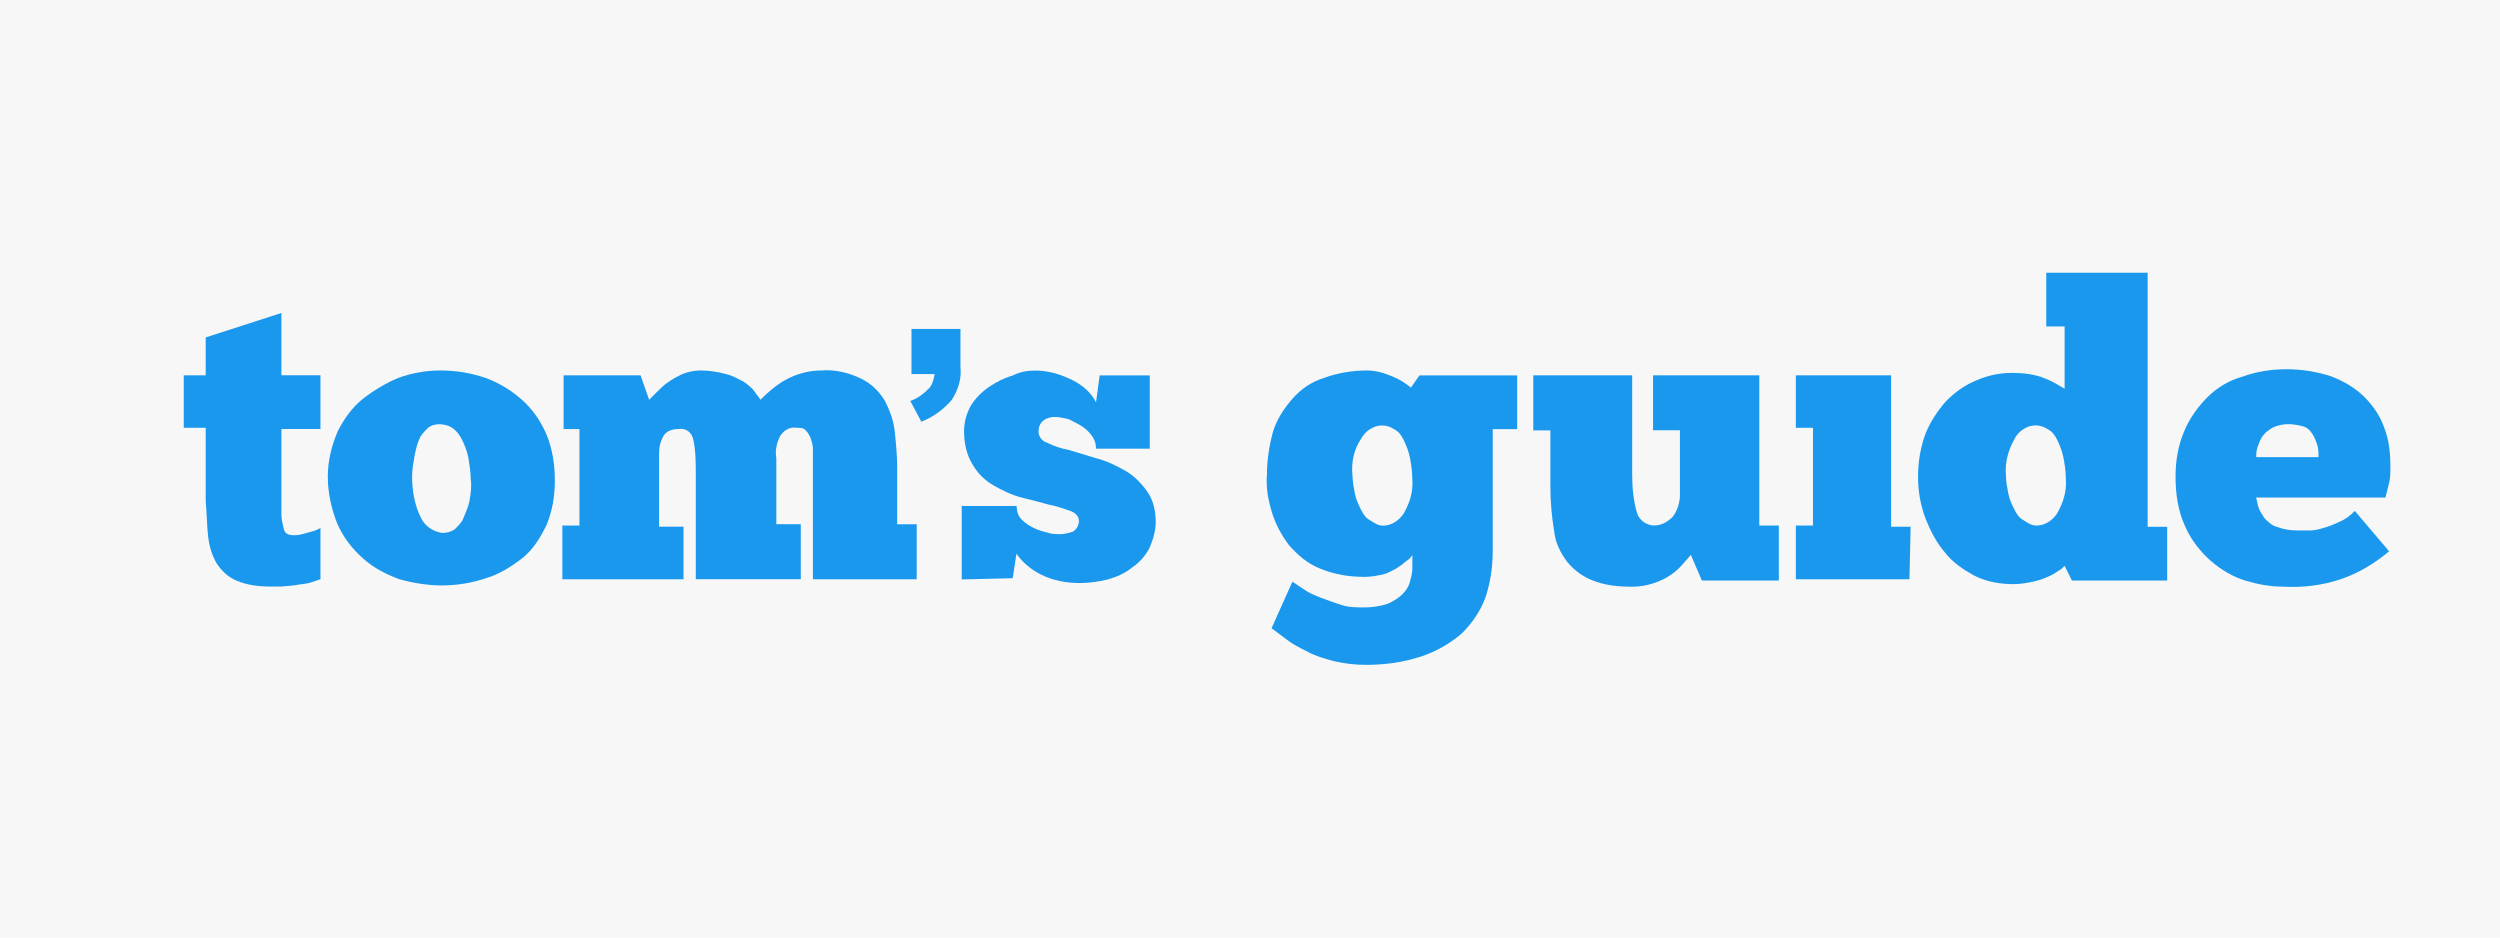 <?xml version="1.0" encoding="UTF-8"?><svg id="Layer_2" xmlns="http://www.w3.org/2000/svg" viewBox="0 0 320 120"><defs><style>.cls-1{fill:#f7f7f7;}.cls-2{fill:#1a98ee;}</style></defs><rect class="cls-1" width="320" height="120"/><g><path class="cls-2" d="M116.53,42.1h6.41v4.85c.16,1.56-.31,2.97-1.1,4.22-1.09,1.25-2.34,2.19-3.91,2.81l-1.41-2.66c.94-.31,1.72-.94,2.34-1.56,.47-.47,.63-1.09,.78-1.88h-2.97v-5.78h-.16Z"/><path class="cls-2" d="M23.52,48.04h2.81v-4.85l9.69-3.13v7.97h5v6.88h-5v10.94c0,.62,.16,1.25,.31,1.88,.16,.63,.62,.78,1.41,.78,.47,0,1.09-.16,1.56-.31,.63-.16,1.25-.31,1.72-.63v6.57l-1.41,.47c-.63,.16-1.25,.16-1.88,.31l-1.72,.16h-1.25c-1.56,0-3.13-.16-4.53-.78-1.09-.47-1.88-1.25-2.5-2.19-.63-1.09-.94-2.19-1.09-3.44-.16-1.41-.16-2.81-.31-4.53v-9.38h-2.81v-6.72Z"/><path class="cls-2" d="M56.66,68.21c.62,0,1.09-.16,1.56-.47,.47-.47,.94-.94,1.09-1.41,.31-.78,.63-1.41,.78-2.19,.16-.94,.31-1.88,.16-2.81,0-.94-.16-1.88-.31-2.81-.16-.78-.47-1.56-.78-2.19-.31-.62-.63-1.09-1.25-1.56-.47-.31-1.09-.47-1.72-.47-.47,0-1.09,.16-1.41,.47-.47,.47-.94,.94-1.09,1.41-.31,.63-.47,1.41-.63,2.19-.16,.94-.31,1.72-.31,2.66,0,1.72,.31,3.6,1.09,5.16,.47,1.09,1.56,1.88,2.81,2.03m0,6.72c-1.88,0-3.75-.31-5.47-.78-1.72-.63-3.28-1.41-4.69-2.66-1.41-1.25-2.5-2.66-3.28-4.38-.78-1.88-1.25-4.07-1.25-6.1s.47-3.91,1.25-5.78c.78-1.56,1.88-3.13,3.28-4.22,1.41-1.09,2.97-2.03,4.53-2.66,1.72-.63,3.6-.94,5.31-.94,2.03,0,3.91,.31,5.78,.94,1.72,.62,3.28,1.56,4.69,2.81,1.41,1.25,2.35,2.66,3.13,4.38,.78,1.88,1.09,3.91,1.09,5.94s-.31,3.91-1.09,5.78c-.78,1.56-1.72,3.13-3.13,4.22-1.41,1.09-2.97,2.03-4.53,2.5-1.88,.63-3.75,.94-5.63,.94"/><path class="cls-2" d="M87.61,74.15h-15.63v-6.88h2.19v-12.35h-2.03v-6.88h9.85l1.1,3.13,.94-.94c.47-.47,.94-.94,1.41-1.25,.62-.47,1.25-.78,1.88-1.09,.78-.31,1.56-.47,2.35-.47,1.09,0,2.19,.16,3.28,.47,.78,.16,1.56,.63,2.19,.94,.47,.31,1.09,.78,1.41,1.25s.63,.78,.78,1.09c.94-.94,2.03-1.88,3.13-2.5,1.41-.78,2.97-1.25,4.69-1.25,1.72-.16,3.6,.31,5.16,1.09,1.25,.63,2.19,1.56,2.97,2.81,.62,1.25,1.09,2.5,1.25,3.91,.16,1.56,.31,3.13,.31,4.69v7.19h2.5v7.04h-13.29v-16.73c0-.47-.16-.94-.31-1.41-.16-.31-.31-.63-.62-.94-.31-.31-.63-.31-1.09-.31-.94-.16-1.72,.31-2.19,1.09-.47,.94-.63,1.88-.47,2.81v8.44h3.13v7.04h-13.44v-13.29c0-1.56,0-3.13-.31-4.53-.16-.94-.94-1.56-1.88-1.41-.63,0-1.41,.16-1.88,.78-.47,.78-.63,1.56-.63,2.34v9.38h3.13v6.72h.16Z"/><path class="cls-2" d="M123.1,74.15v-9.38h7.03c0,.62,.16,1.25,.63,1.72,.47,.47,.94,.78,1.56,1.09,.63,.31,1.25,.47,1.88,.63,.47,.16,1.09,.16,1.56,.16s1.09-.16,1.56-.31c.47-.31,.78-.78,.78-1.41,0-.47-.31-.94-1.09-1.25-.94-.31-1.72-.62-2.66-.78-1.09-.31-2.34-.62-3.6-.94-1.25-.31-2.5-.94-3.6-1.56-1.09-.63-2.03-1.56-2.66-2.66-.78-1.25-1.09-2.81-1.09-4.22,0-1.25,.31-2.34,.94-3.44,.63-.94,1.41-1.72,2.35-2.34,.94-.62,1.88-1.09,2.97-1.41,.94-.47,1.88-.62,2.81-.62,1.72,0,3.28,.47,4.85,1.25,1.25,.63,2.34,1.56,2.97,2.81l.47-3.44h6.41v9.38h-6.88c0-.62-.16-1.09-.47-1.56-.31-.47-.78-.94-1.25-1.25-.47-.31-1.09-.63-1.72-.94-.63-.16-1.25-.31-1.88-.31-.47,0-1.09,.16-1.41,.47-.47,.31-.63,.94-.63,1.41,0,.63,.47,1.25,1.09,1.41,.94,.47,1.88,.78,2.81,.94l3.6,1.09c1.25,.31,2.5,.94,3.6,1.56,1.09,.62,2.03,1.56,2.81,2.66,.78,1.09,1.09,2.5,1.09,3.91,0,1.09-.31,2.19-.78,3.28-.47,.94-1.25,1.88-2.19,2.5-.94,.78-2.03,1.25-3.13,1.56-1.25,.31-2.5,.47-3.6,.47-1.72,0-3.44-.31-5-1.09-1.25-.63-2.35-1.56-3.13-2.66l-.47,3.13-6.57,.16Z"/><path class="cls-2" d="M173.12,60.86c0,.78,.16,1.56,.31,2.35,.16,.78,.47,1.41,.78,2.03,.31,.63,.63,1.09,1.25,1.41,.47,.31,.94,.63,1.56,.63,1.09,0,2.03-.63,2.66-1.56,.78-1.41,1.25-2.81,1.09-4.53,0-.94-.16-1.88-.31-2.66-.16-.78-.47-1.56-.78-2.19-.31-.63-.62-1.09-1.25-1.41-.47-.31-.94-.47-1.56-.47-1.09,0-2.19,.78-2.66,1.72-.94,1.41-1.25,2.97-1.1,4.69m-7.66,13.6l1.41,.94c.63,.47,1.41,.78,2.19,1.09,.78,.31,1.72,.62,2.66,.94,.94,.31,2.03,.31,2.97,.31s2.03-.16,2.97-.47c.63-.31,1.25-.62,1.88-1.25,.47-.47,.78-.94,.94-1.56,.16-.62,.31-1.09,.31-1.72v-1.72c-.16,.31-.47,.63-.78,.78-.31,.31-.78,.63-1.25,.94-.62,.31-1.09,.63-1.72,.78-.78,.16-1.56,.31-2.35,.31-2.03,0-3.91-.31-5.78-1.09-1.56-.63-2.81-1.72-3.91-2.97-.94-1.25-1.72-2.66-2.19-4.22-.47-1.56-.78-3.13-.63-4.85,0-1.88,.31-3.75,.78-5.47,.47-1.56,1.41-2.97,2.5-4.22,1.09-1.25,2.5-2.19,4.06-2.66,1.72-.63,3.6-.94,5.47-.94,1.09,0,2.19,.31,3.28,.78,.78,.31,1.56,.78,2.34,1.41l1.09-1.56h12.51v6.88h-3.13v15.63c0,2.03-.31,4.06-.94,5.94-.63,1.72-1.72,3.28-2.97,4.53-1.41,1.25-3.28,2.34-5.16,2.97-2.35,.78-4.69,1.1-7.19,1.1-1.41,0-2.66-.16-4.07-.47-1.09-.31-2.34-.63-3.44-1.25-.94-.47-1.88-.94-2.66-1.56l-1.88-1.41,2.66-5.94Z"/><path class="cls-2" d="M196.26,48.04h12.66v12.66c0,1.72,.16,3.44,.63,5,.31,.94,1.25,1.56,2.19,1.56s1.72-.47,2.35-1.09c.62-.78,.94-1.88,.94-2.81v-8.29h-3.44v-7.03h13.6v19.23h2.5v7.04h-9.85l-1.41-3.28-1.1,1.25c-.94,1.09-2.19,1.88-3.6,2.35-.94,.31-1.88,.47-2.81,.47-1.72,0-3.44-.16-5-.78-1.25-.47-2.35-1.25-3.28-2.35-.94-1.25-1.56-2.5-1.72-4.06-.31-1.88-.47-3.75-.47-5.63v-7.19h-2.19v-7.03Z"/><polygon class="cls-2" points="244.41 74.15 229.87 74.15 229.87 67.27 232.06 67.27 232.06 54.76 229.87 54.76 229.87 48.04 242.06 48.04 242.06 67.42 244.56 67.42 244.41 74.15"/><path class="cls-2" d="M256.76,60.86c0,.78,.16,1.56,.31,2.34,.16,.78,.47,1.41,.78,2.03,.31,.63,.62,1.09,1.25,1.41,.47,.31,.94,.63,1.56,.63,1.09,0,2.03-.63,2.66-1.56,.78-1.41,1.25-2.81,1.1-4.53,0-.94-.16-1.88-.31-2.66-.16-.78-.47-1.56-.78-2.19-.31-.63-.62-1.09-1.25-1.41-.47-.31-.94-.47-1.56-.47-1.09,0-2.19,.78-2.66,1.72-.78,1.41-1.25,2.97-1.1,4.69m7.5-19.07h-2.34v-6.88h12.98v32.52h2.5v6.88h-12.19l-.94-1.88c-.31,.31-.47,.47-.78,.63-.47,.31-.94,.62-1.41,.78-.62,.31-1.25,.47-1.88,.62-.78,.16-1.56,.31-2.5,.31-1.72,0-3.44-.31-5-1.09-1.41-.78-2.81-1.72-3.75-2.97-1.09-1.25-1.88-2.81-2.5-4.38-.63-1.72-.94-3.44-.94-5.31s.31-3.75,.94-5.47c.62-1.56,1.56-2.97,2.66-4.22,1.09-1.09,2.34-2.03,3.91-2.66,1.41-.62,2.97-.94,4.53-.94,1.41,0,2.97,.16,4.38,.78,.78,.31,1.56,.78,2.34,1.25v-7.97Z"/><path class="cls-2" d="M292.87,54.29c-.63,0-1.41,.16-2.03,.47-.47,.31-.94,.63-1.25,1.09-.31,.47-.47,.94-.63,1.41-.16,.47-.16,.78-.16,1.25h7.97c0-.47,0-1.09-.16-1.56-.16-.47-.31-.94-.63-1.41-.31-.47-.62-.78-1.09-.94-.63-.16-1.25-.31-2.03-.31m12.97,16.26c-1.88,1.56-3.91,2.81-6.25,3.6-2.34,.78-4.85,1.09-7.35,.94-1.72,0-3.28-.31-4.85-.78-1.56-.47-3.13-1.41-4.38-2.5-1.41-1.25-2.5-2.66-3.28-4.38-.94-2.03-1.25-4.22-1.25-6.41,0-2.03,.31-3.91,1.09-5.78,.63-1.56,1.72-3.13,2.97-4.38,1.25-1.25,2.81-2.19,4.53-2.66,1.72-.62,3.6-.94,5.63-.94,1.88,0,3.91,.31,5.78,.94,1.56,.63,2.97,1.41,4.22,2.66,1.09,1.09,2.03,2.5,2.5,3.91,.62,1.56,.78,3.28,.78,5,0,.63,0,1.41-.16,2.03l-.47,1.88h-16.57c.16,.47,.16,.78,.31,1.25,.16,.47,.47,.94,.78,1.41,.47,.47,.94,.94,1.56,1.09,.78,.31,1.72,.47,2.66,.47h1.56c.62,0,1.25-.16,1.72-.31,.63-.16,1.41-.47,2.03-.78,.78-.31,1.41-.78,2.03-1.41l4.38,5.16Z"/></g></svg>